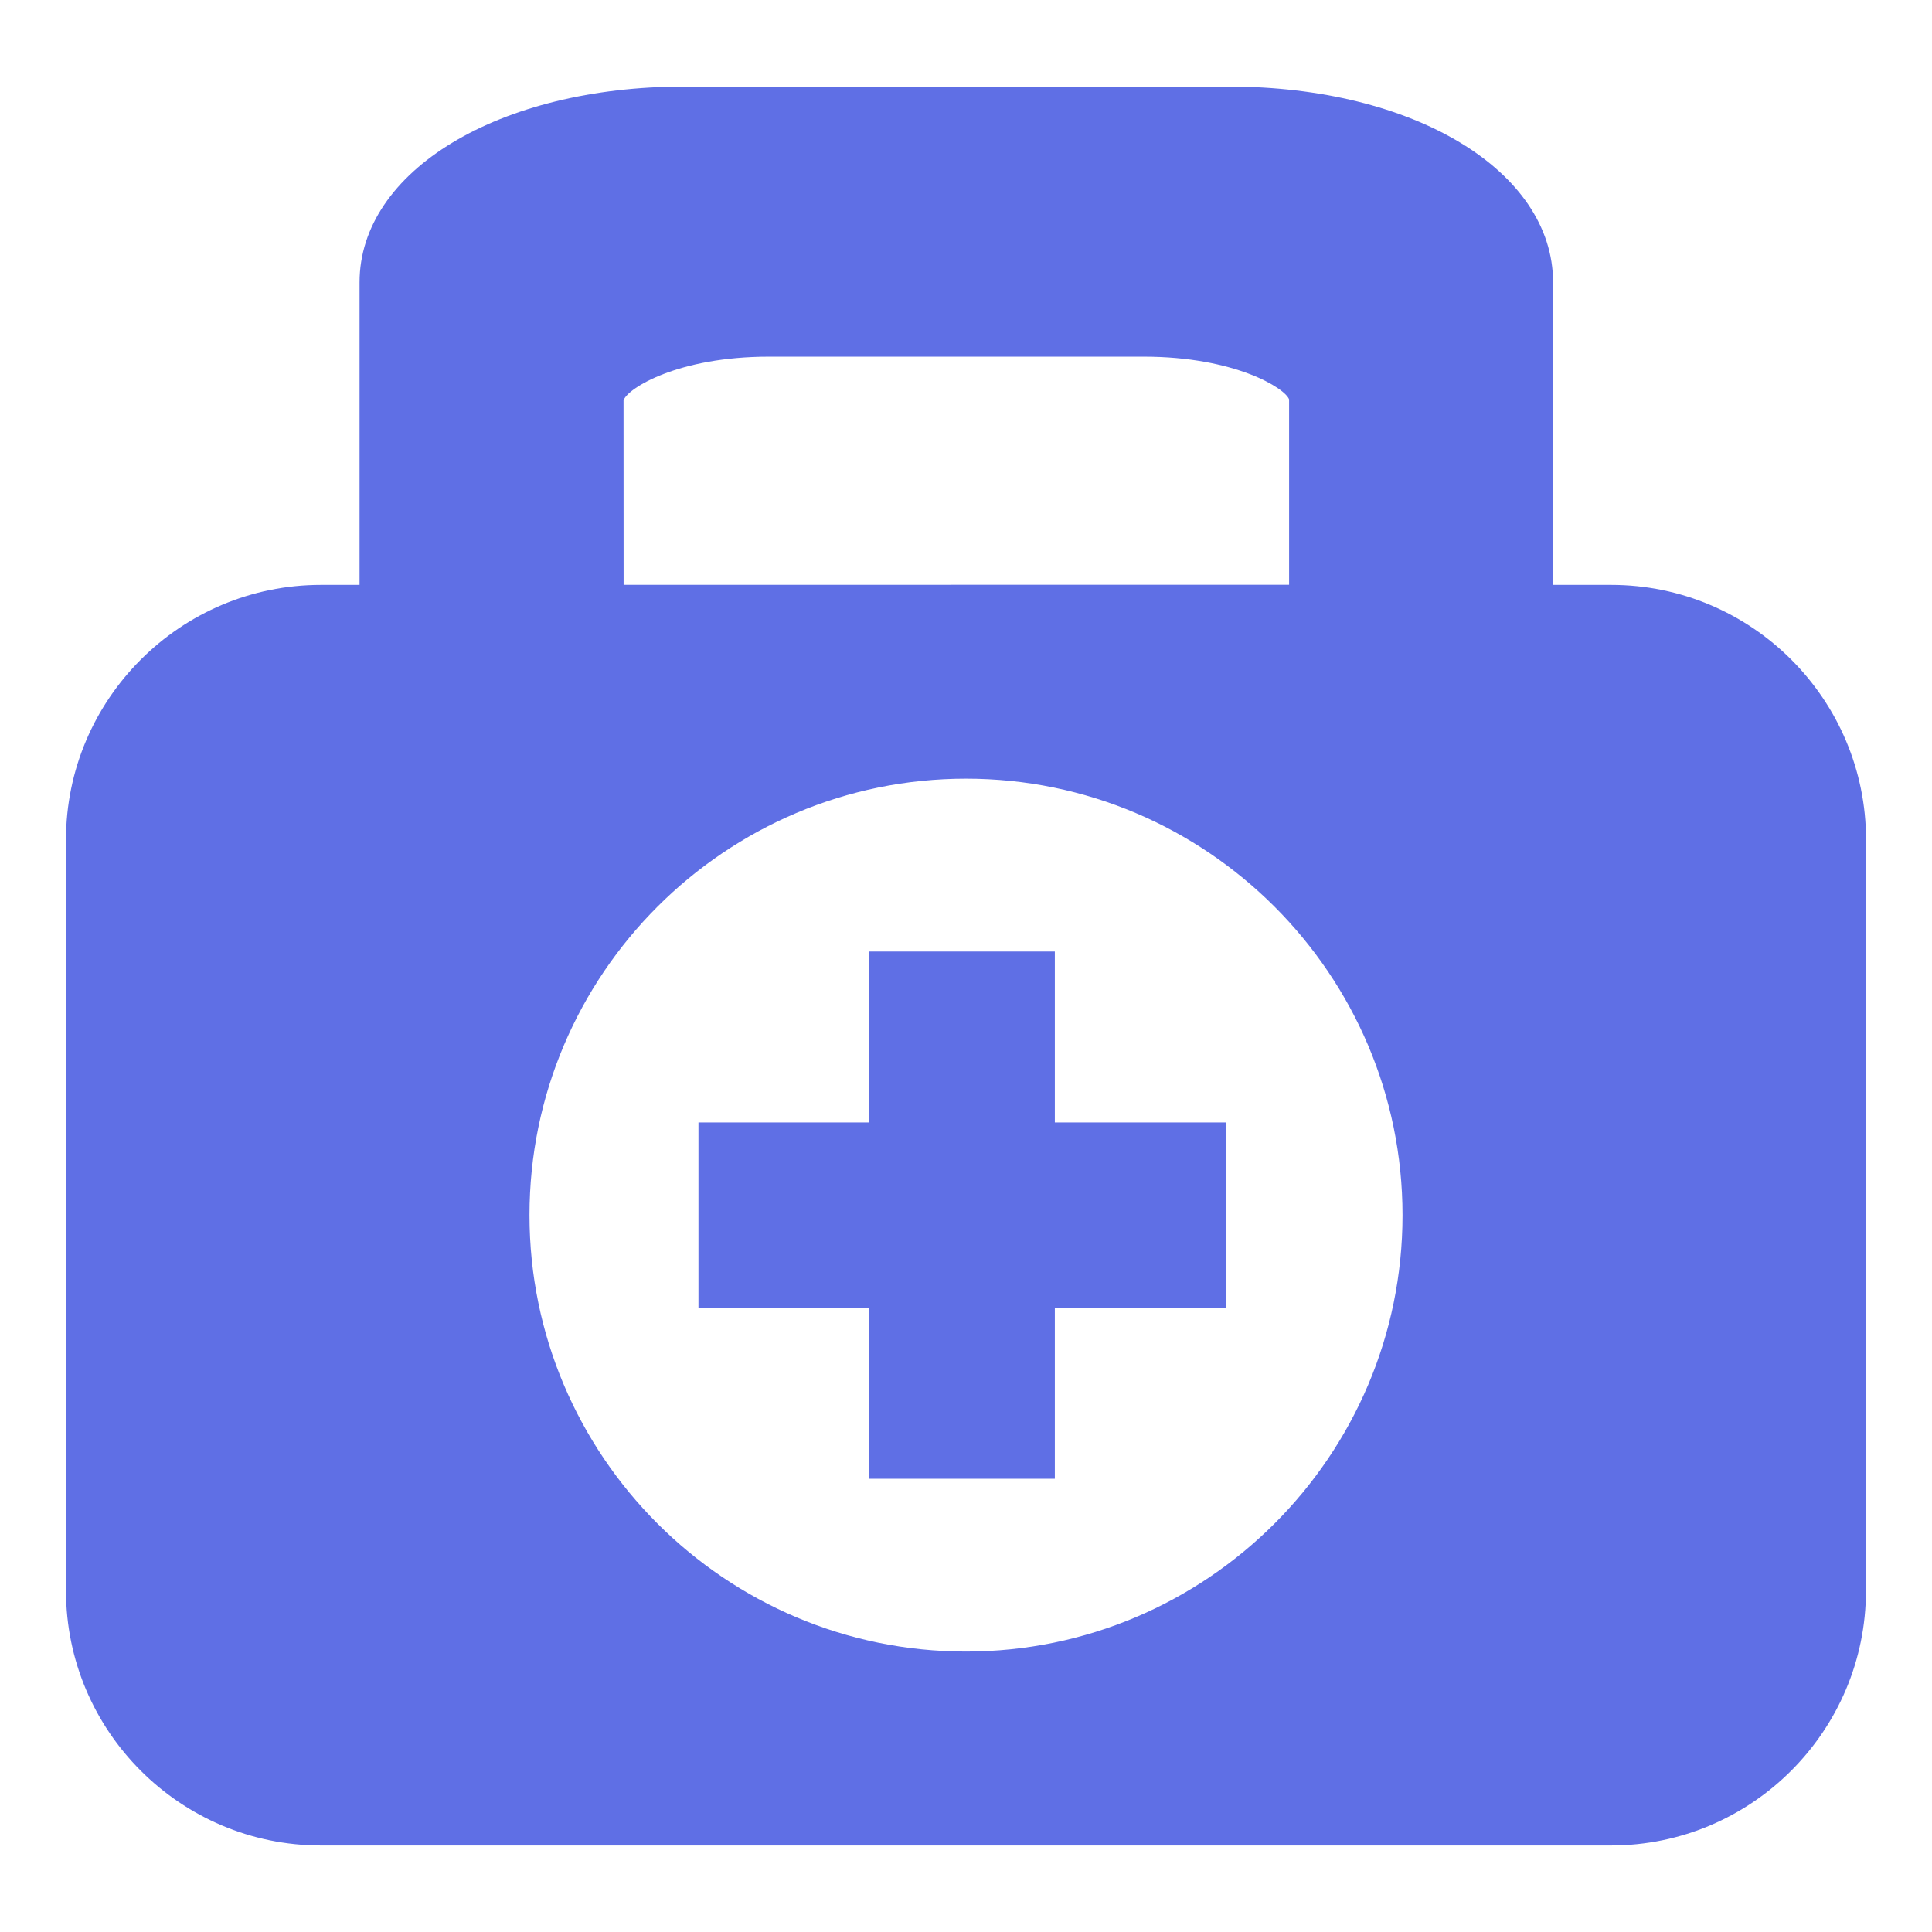 <?xml version="1.0" encoding="UTF-8"?> <svg xmlns="http://www.w3.org/2000/svg" width="100pt" height="100pt" version="1.1" viewBox="0 0 100 100"><path d="m83.391 30.273h-3l-0.004-15.656c0-5.777-7.219-10.137-16.793-10.137h-28.191c-9.57 0-16.793 4.359-16.793 10.137v15.656h-2c-7.273 0-13.195 5.922-13.195 13.195v38.859c0 7.273 5.922 13.195 13.195 13.195h66.777c7.273 0 13.195-5.922 13.195-13.195l0.004-38.859c0-7.277-5.922-13.195-13.195-13.195zm-43.598-11.812h19.414c4.707 0 7.32 1.637 7.516 2.211v9.594l-34.445 0.004-0.004-9.547c0.199-0.621 2.812-2.262 7.519-2.262zm10.207 67.023c-12.457 0-22.594-10.133-22.594-22.59s10.137-22.59 22.594-22.59 22.594 10.133 22.594 22.594c0 12.453-10.137 22.586-22.594 22.586z" fill="#5f6fe5"></path><path d="m54.598 49.25h-9.598v8.848h-8.848v9.598h8.848v8.844h9.598v-8.844h8.848v-9.598h-8.848z" fill="#5f6fe5"></path></svg> 